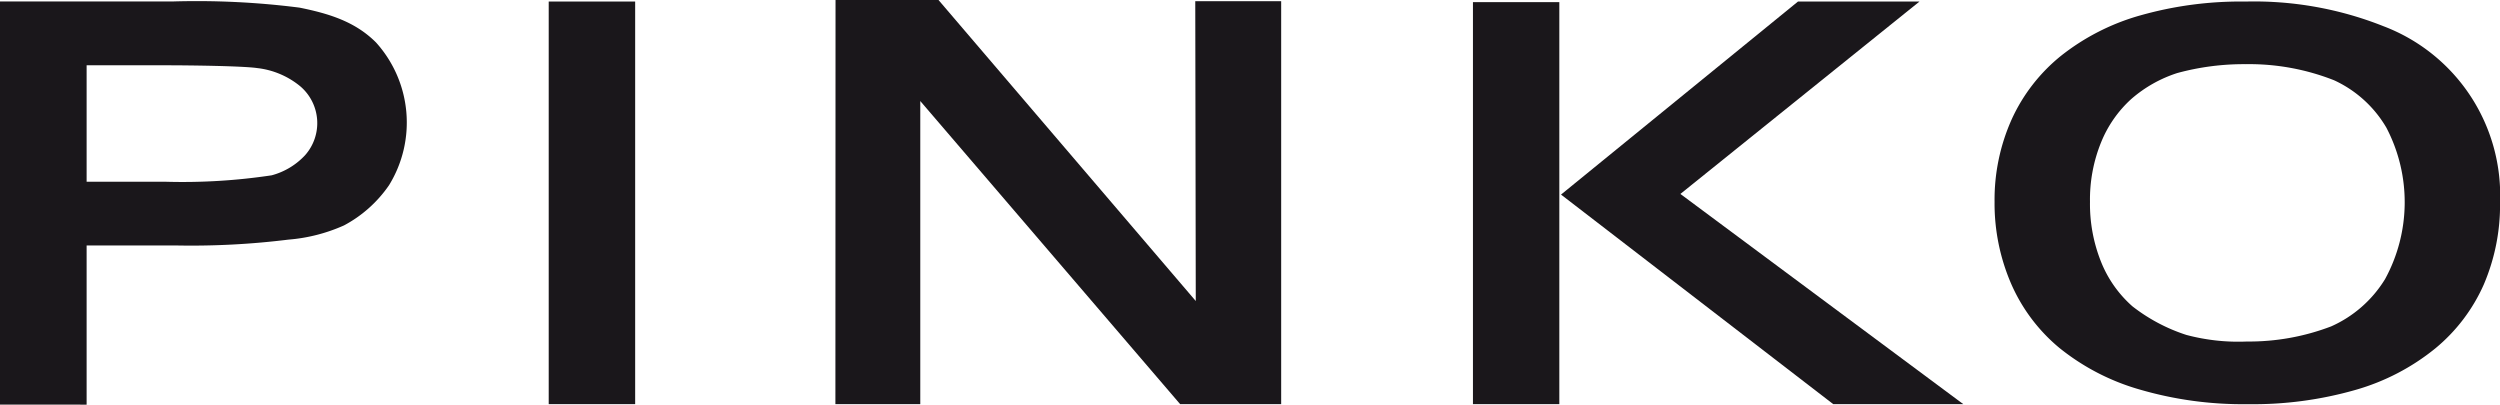 <svg id="Livello_1" data-name="Livello 1" xmlns="http://www.w3.org/2000/svg" viewBox="0 0 203.181 32.888"><defs><style>.cls-1{fill:#1a171b;}</style></defs><title>pinko</title><path class="cls-1" d="M52.182,119.5c3.137,0,6.92.075,7.959.227a6.678,6.678,0,0,1,3.5,1.478,3.931,3.931,0,0,1,.4,5.6,5.715,5.715,0,0,1-2.721,1.638,48.565,48.565,0,0,1-8.575.524H46.282V119.5Zm-5.9,27.581V134.146h7.37a64.128,64.128,0,0,0,9.032-.477,13.719,13.719,0,0,0,4.515-1.154,10.315,10.315,0,0,0,3.662-3.27,9.711,9.711,0,0,0-1.061-11.6c-1.668-1.666-3.739-2.33-6.212-2.829a65.831,65.831,0,0,0-10.362-.5H39.242v32.761Z" transform="translate(-39.242 -114.195)"/><polyline class="cls-1" points="44.595 0.127 51.621 0.127 51.621 32.845 44.595 32.845 44.595 0.203"/><polygon class="cls-1" points="67.906 0 76.274 0 97.183 24.465 97.142 0.1 104.124 0.1 104.124 32.845 95.913 32.845 74.793 8.211 74.793 32.845 67.895 32.845 67.906 0"/><rect class="cls-1" x="119.71" y="0.171" width="7.02" height="32.674"/><polygon class="cls-1" points="126.868 15.814 146.124 0.127 155.999 0.127 136.569 15.762 159.56 32.845 148.991 32.845 126.868 15.814"/><path class="cls-1" d="M233.056,136.921a9.812,9.812,0,0,1-4.354,3.8,18.7,18.7,0,0,1-6.846,1.23,16.376,16.376,0,0,1-4.927-.537,14.255,14.255,0,0,1-4.381-2.324A9.54,9.54,0,0,1,210,135.475a12.645,12.645,0,0,1-.9-4.881,12.341,12.341,0,0,1,.9-4.824,9.607,9.607,0,0,1,2.461-3.532,10.658,10.658,0,0,1,3.727-2.105,20.549,20.549,0,0,1,5.556-.723,18.827,18.827,0,0,1,7.192,1.307,9.531,9.531,0,0,1,4.252,3.853,13.05,13.05,0,0,1-.129,12.351m-19.9-21.466a18.423,18.423,0,0,0-6.406,3.27,14.169,14.169,0,0,0-4.02,5.179,15.971,15.971,0,0,0-1.388,6.69,16.448,16.448,0,0,0,1.332,6.626,14.068,14.068,0,0,0,3.931,5.246,18.467,18.467,0,0,0,6.5,3.377,29.885,29.885,0,0,0,8.811,1.2,30.205,30.205,0,0,0,8.779-1.165,18.189,18.189,0,0,0,6.465-3.366,14.12,14.12,0,0,0,3.945-5.2,16.445,16.445,0,0,0,1.319-6.67,14.7,14.7,0,0,0-9.483-14.32,28.413,28.413,0,0,0-11.2-2,29.849,29.849,0,0,0-8.582,1.133" transform="translate(-39.242 -114.195)"/></svg>